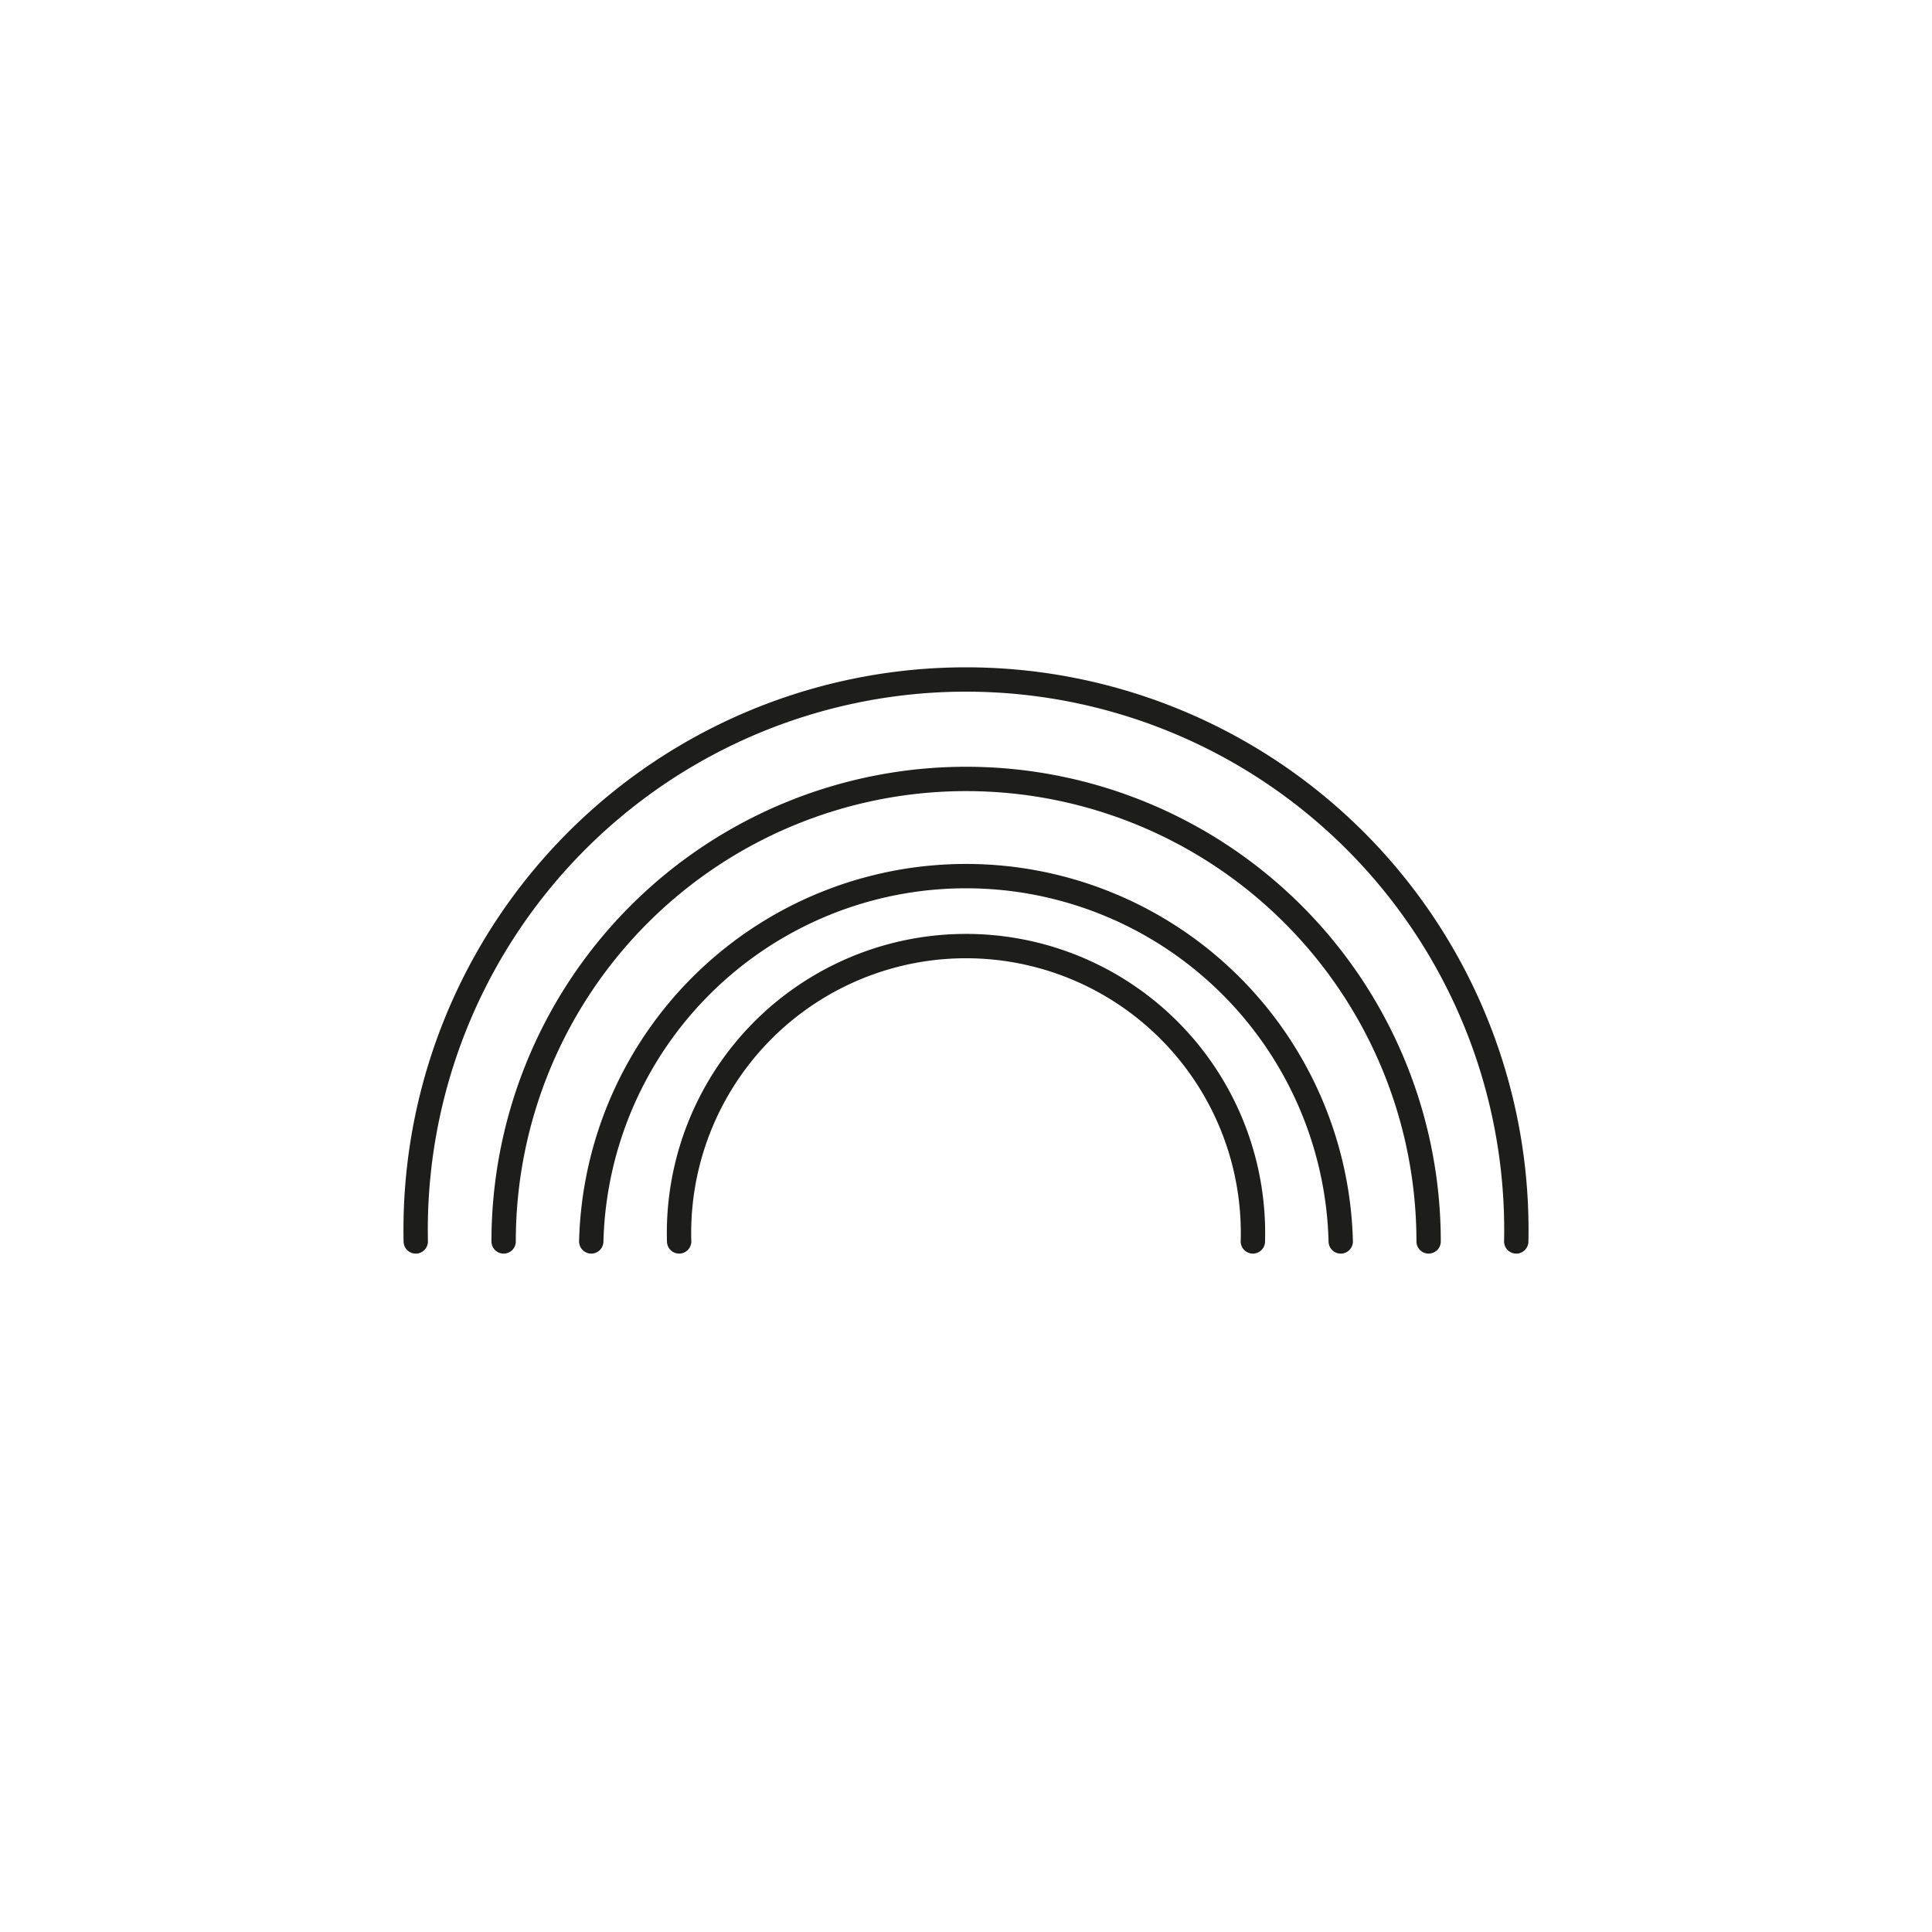 <?xml version="1.0" encoding="utf-8"?><svg id="Calque_1" data-name="Calque 1" xmlns="http://www.w3.org/2000/svg" viewBox="0 0 79.37 79.37"><defs><style>.cls-1{fill:none;stroke:#1d1d1b;stroke-linecap:round;stroke-linejoin:round;}</style></defs><path class="cls-1" d="M17.08,51a22.61,22.61,0,1,1,45.21,0"/><path class="cls-1" d="M20.69,51a19,19,0,1,1,38,0"/><path class="cls-1" d="M24.29,51a15.4,15.4,0,0,1,30.79,0"/><path class="cls-1" d="M27.9,51a11.79,11.79,0,1,1,23.57,0"/></svg>